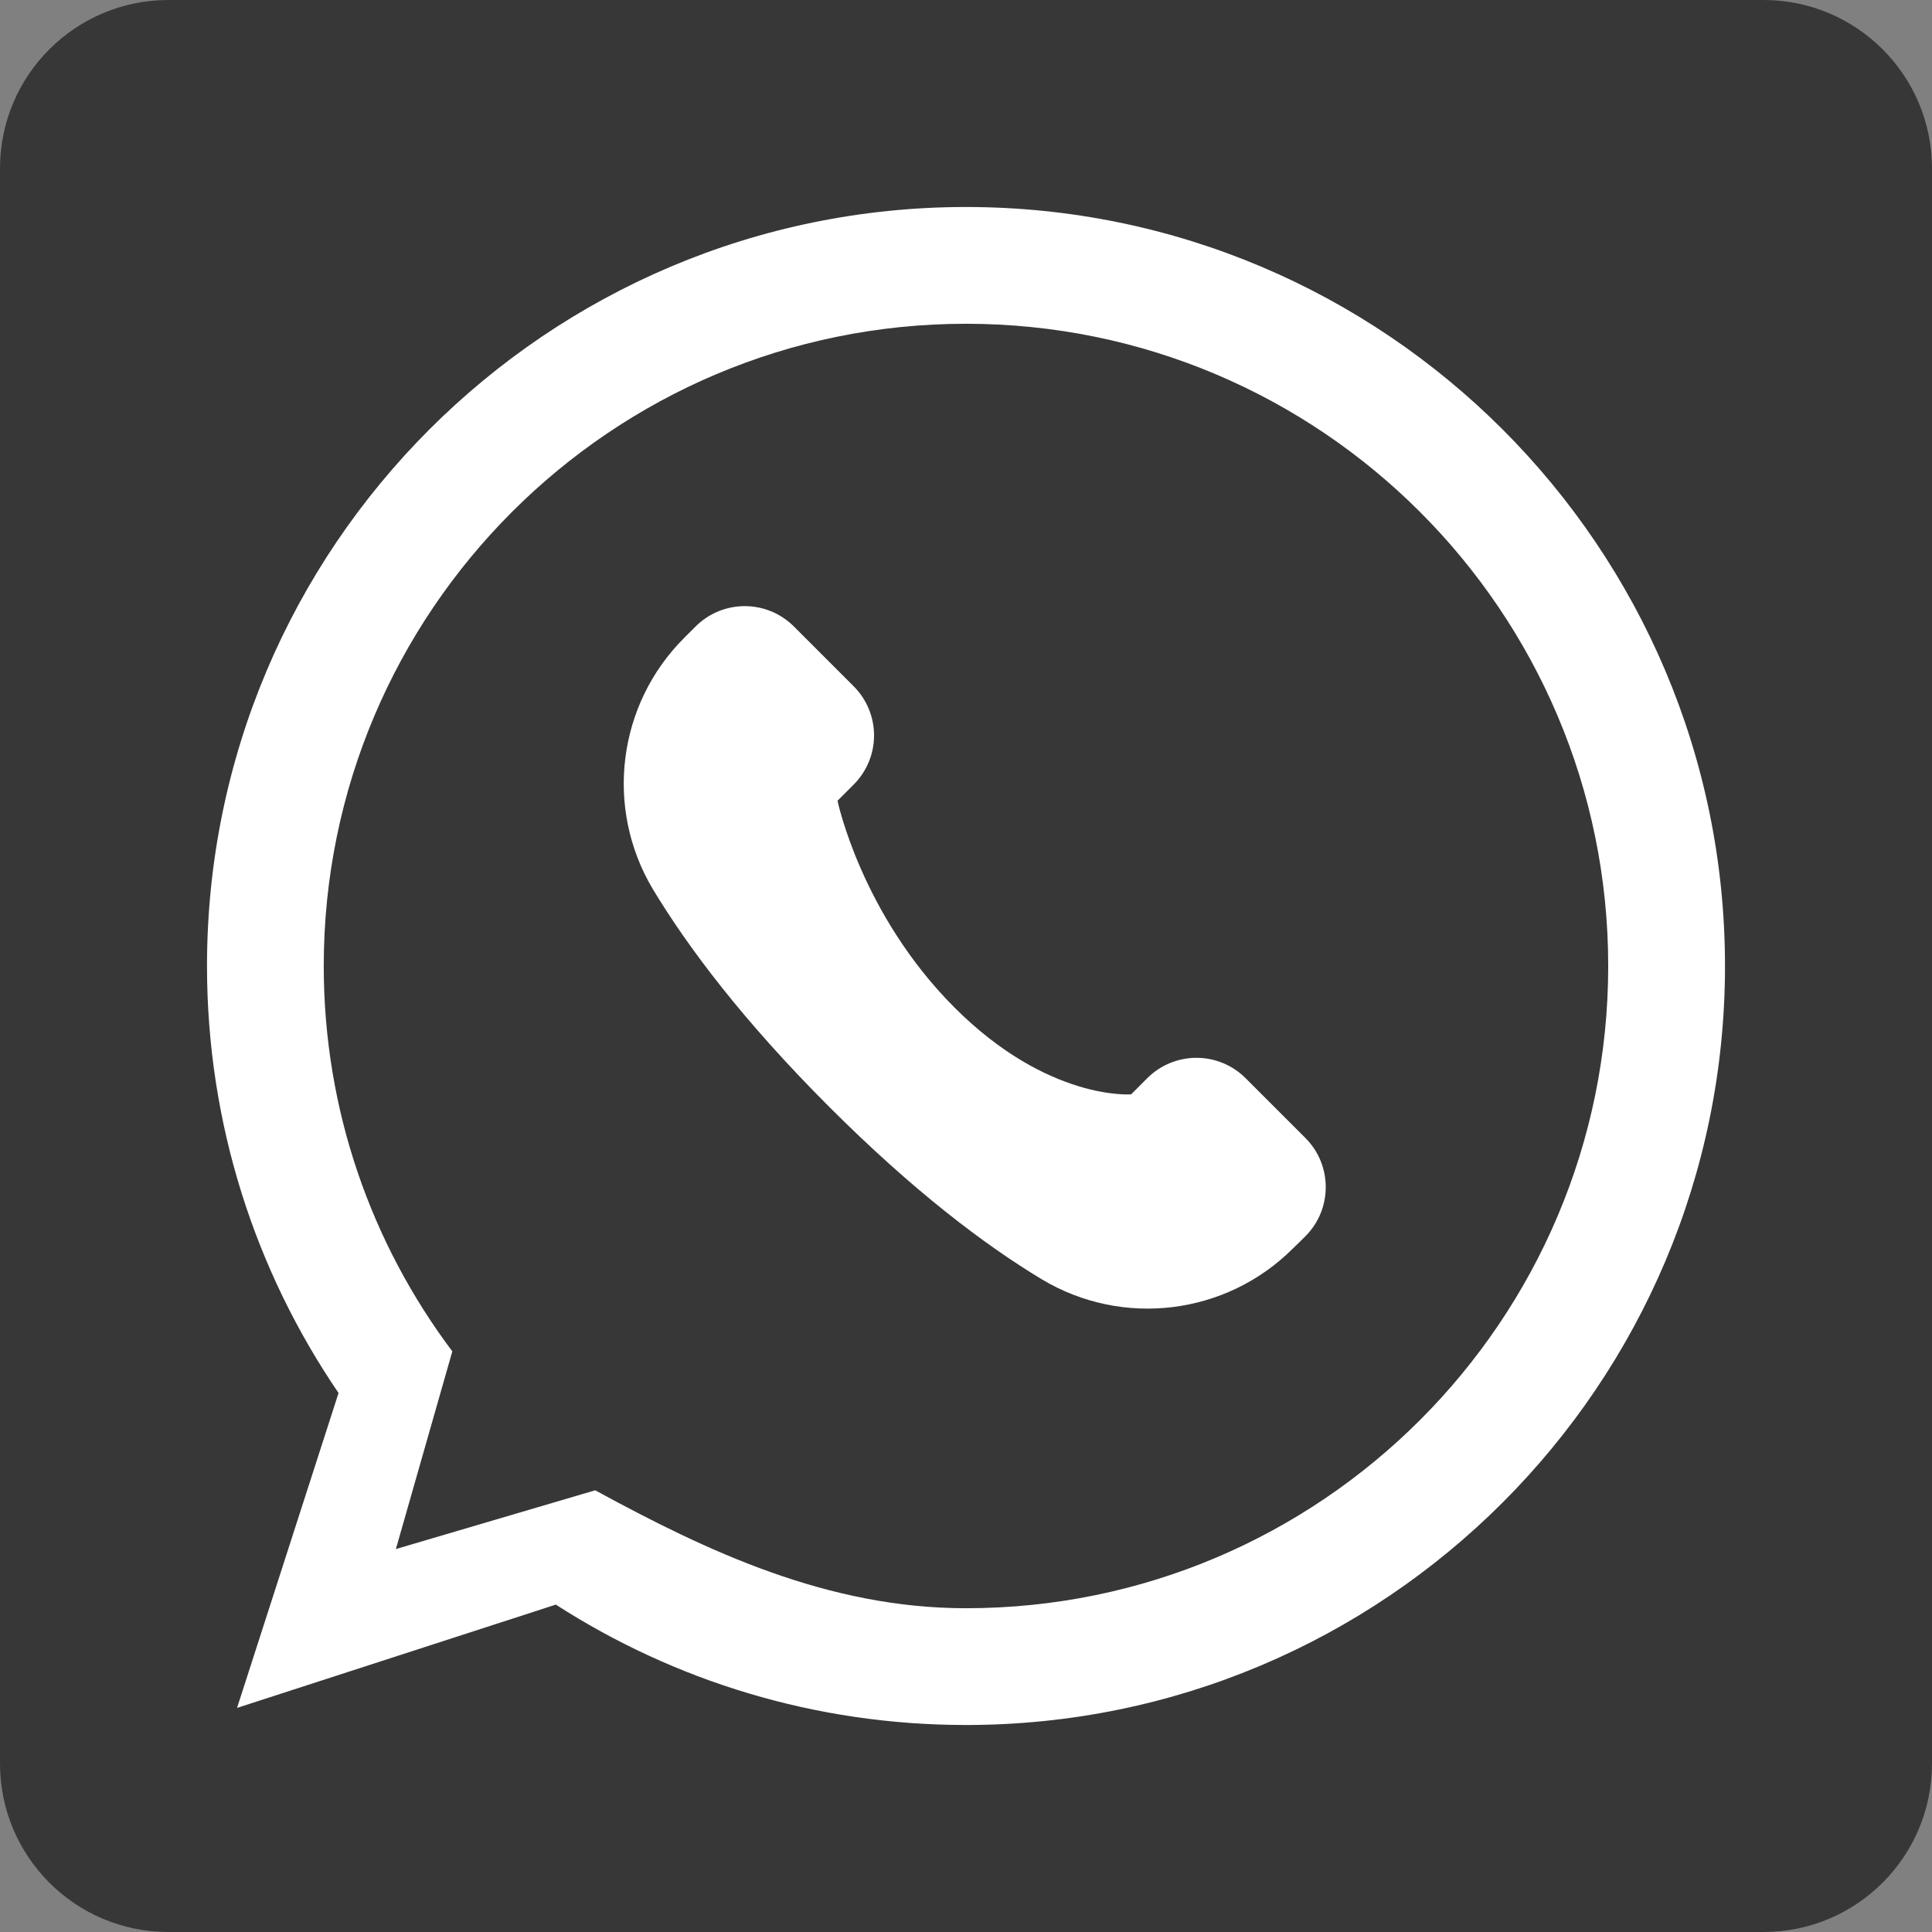 <?xml version="1.0" encoding="UTF-8" standalone="no"?><svg xmlns="http://www.w3.org/2000/svg" xmlns:xlink="http://www.w3.org/1999/xlink" fill="#000000" height="500" preserveAspectRatio="xMidYMid meet" version="1" viewBox="0.0 0.0 500.0 500.0" width="500" zoomAndPan="magnify"><rect x="0.0" y="0.0" width="500.0" height="500.0" fill="#808080" stroke="none"/><g id="change1_1"><path clip-rule="evenodd" d="M500,43.597C500,19.519,480.482,0,456.402,0 H43.589C19.518,0,0,19.519,0,43.597v412.805C0,480.481,19.518,500,43.589,500H456.402 C480.482,500,500,480.481,500,456.403V43.597z" fill="#373737" fill-rule="evenodd"/></g><g><g id="change2_2"><path clip-rule="evenodd" d="M102.455,400.89l14.607-51.157 C96.17,321.939,83.785,287.404,83.785,250c0-91.733,74.483-166.209,166.215-166.209 S416.205,158.267,416.205,250S341.732,416.209,250,416.209 c-35.732,0-66.777-14.623-95.964-30.521L102.455,400.89z M87.616,360.507 l-26.268,81.496l82.5-26.733C174.464,434.983,210.902,446.429,250,446.429 c108.41,0,196.429-88.017,196.429-196.429S358.41,53.571,250,53.571 C141.589,53.571,53.571,141.588,53.571,250 C53.571,290.96,66.134,329.008,87.616,360.507z" fill="#ffffff" fill-rule="evenodd"/></g><g id="change2_1"><path clip-rule="evenodd" d="M177.026,165.126 c-17.232,17.236-20.571,43.973-8.107,64.921 c9.071,15.048,23.277,34.003,45.652,56.378 c21.83,21.83,40.277,35.756,55.009,44.638 c20.947,12.587,47.777,9.294,65.054-7.988c1.107-1.043,2.169-2.1,3.196-3.129 c7.027-7.027,7.027-18.42,0-25.446c-4.929-4.922-10.544-10.545-15.473-15.467 c-3.366-3.374-7.947-5.27-12.724-5.27c-4.768,0-9.348,1.896-12.723,5.27 c-2.402,2.405-4.178,4.185-4.178,4.185s-21.509,1.729-45.688-22.449 s-30.295-53.533-30.295-53.533s1.777-1.779,4.178-4.185 c3.375-3.374,5.277-7.951,5.277-12.723c0-4.771-1.901-9.348-5.277-12.723 c-4.919-4.921-10.544-10.545-15.464-15.467c-7.027-7.027-18.42-7.027-25.446,0 C179.044,163.111,178.044,164.111,177.026,165.126z" fill="#ffffff" fill-rule="evenodd"/></g></g></svg>